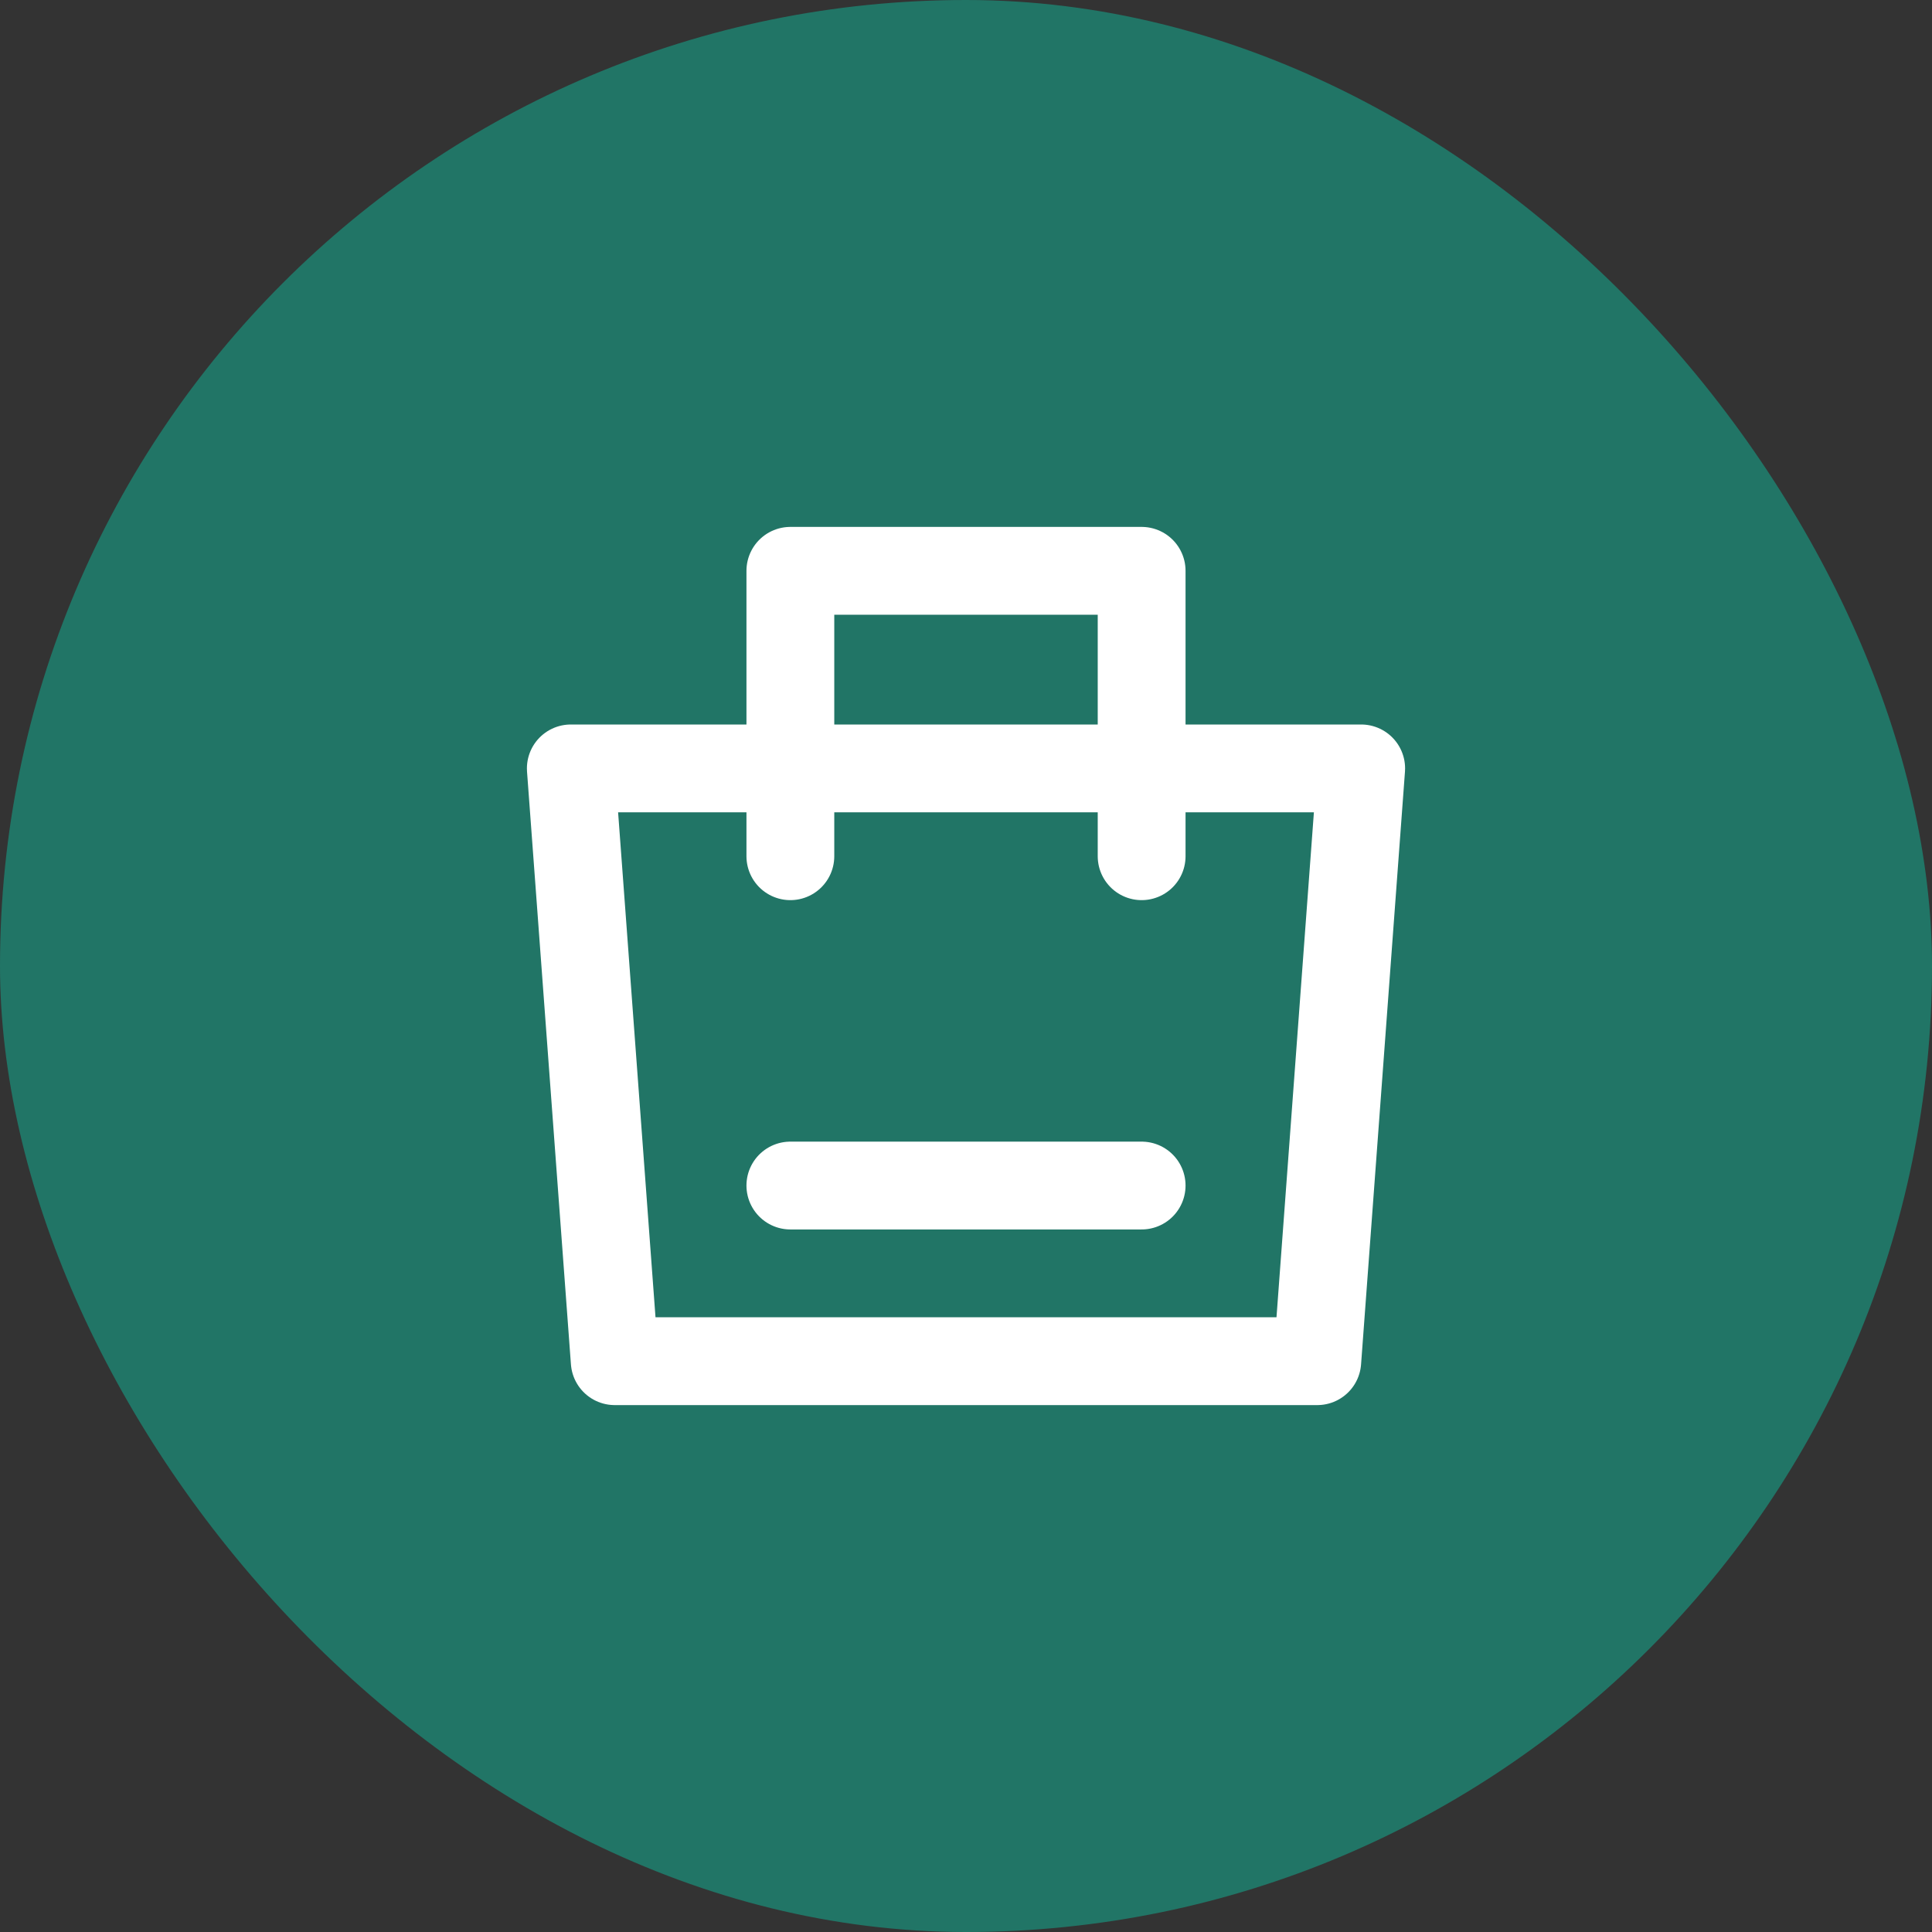 <svg width="44" height="44" viewBox="0 0 44 44" fill="none" xmlns="http://www.w3.org/2000/svg">
<rect x="0" y="0" width="44" height="44" fill="#333333" stroke="none"/>
<rect width="44" height="44" rx="22" fill="#217566"/>
<path d="M13 17.5H31L30 31H14L13 17.5Z" stroke="white" stroke-width="2" stroke-linejoin="round"/>
<path d="M18 19.5V13H26V19.5" stroke="white" stroke-width="2" stroke-linecap="round" stroke-linejoin="round"/>
<path d="M18 27H26" stroke="white" stroke-width="2" stroke-linecap="round"/>
</svg>
